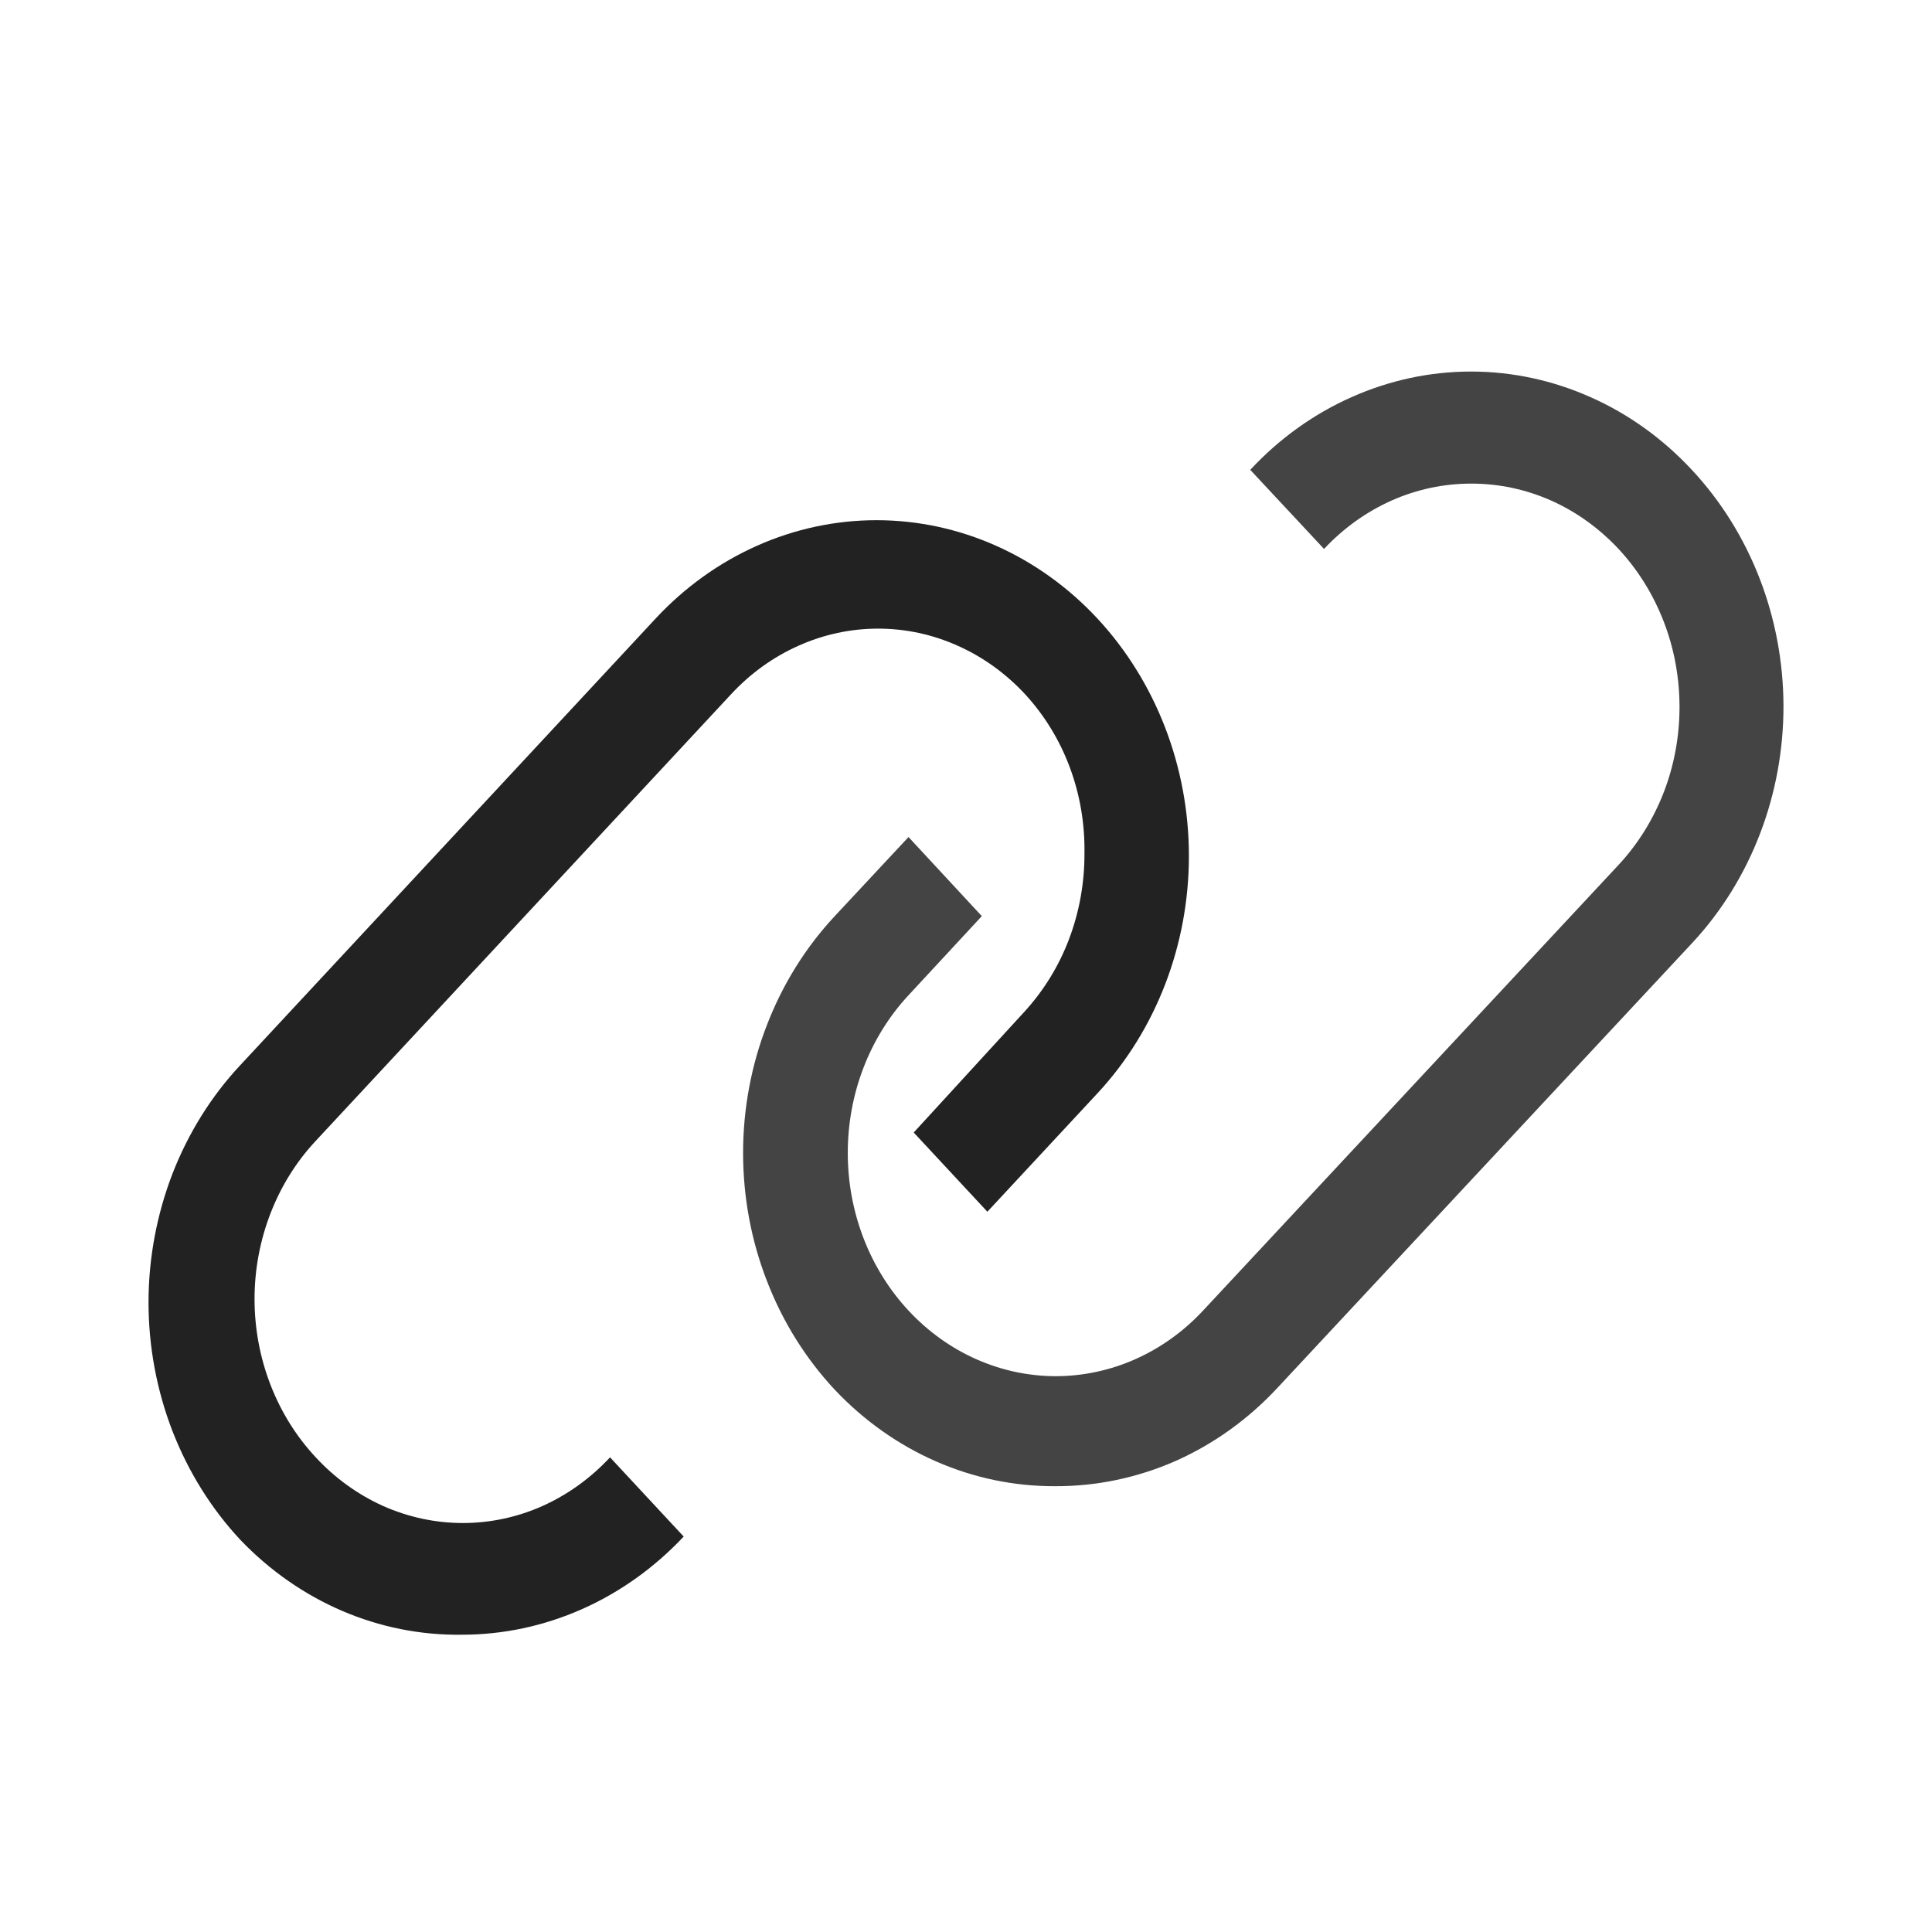 <svg width="16" height="16" viewBox="0 0 16 16" fill="none" xmlns="http://www.w3.org/2000/svg">
<g id="utility/link">
<path id="Vector" d="M14.011 3.891C13.771 3.633 13.486 3.428 13.172 3.289C12.858 3.149 12.522 3.077 12.182 3.077C11.843 3.077 11.507 3.149 11.193 3.289C10.879 3.428 10.594 3.633 10.354 3.891L10.965 4.546C11.125 4.375 11.316 4.238 11.525 4.145C11.734 4.052 11.958 4.005 12.185 4.005C12.411 4.005 12.635 4.052 12.845 4.145C13.054 4.238 13.244 4.375 13.404 4.546C13.564 4.718 13.691 4.922 13.778 5.147C13.865 5.371 13.909 5.612 13.909 5.855C13.909 6.098 13.865 6.338 13.778 6.563C13.691 6.787 13.564 6.991 13.404 7.163L9.963 10.854C9.64 11.201 9.202 11.396 8.745 11.397C8.288 11.397 7.85 11.203 7.526 10.856C7.203 10.51 7.021 10.04 7.021 9.55C7.02 9.06 7.201 8.589 7.524 8.242L8.131 7.587L7.524 6.932L6.913 7.587C6.673 7.844 6.482 8.15 6.352 8.487C6.221 8.823 6.154 9.184 6.154 9.548C6.154 9.913 6.221 10.274 6.352 10.61C6.482 10.947 6.673 11.252 6.913 11.509C7.4 12.025 8.058 12.312 8.741 12.308C9.082 12.309 9.42 12.238 9.736 12.099C10.051 11.959 10.337 11.754 10.578 11.495L14.019 7.804C14.501 7.284 14.771 6.579 14.77 5.846C14.768 5.112 14.495 4.409 14.011 3.891Z" fill="#444444"/>
<path id="Vector_2" d="M2.615 12.069C2.454 11.897 2.327 11.693 2.24 11.468C2.153 11.243 2.108 11.002 2.108 10.758C2.108 10.515 2.153 10.274 2.24 10.049C2.327 9.824 2.454 9.62 2.615 9.448L6.053 5.751C6.213 5.578 6.403 5.441 6.612 5.348C6.821 5.254 7.046 5.206 7.272 5.206C7.499 5.206 7.723 5.254 7.932 5.348C8.141 5.441 8.331 5.578 8.491 5.751C8.65 5.924 8.776 6.13 8.86 6.356C8.944 6.582 8.985 6.824 8.981 7.068C8.982 7.312 8.938 7.555 8.852 7.781C8.766 8.007 8.638 8.212 8.478 8.385L7.567 9.379L8.177 10.035L9.088 9.055C9.573 8.534 9.846 7.826 9.846 7.089C9.846 6.351 9.573 5.644 9.088 5.122C8.603 4.601 7.945 4.308 7.259 4.308C6.573 4.308 5.915 4.601 5.43 5.122L1.991 8.82C1.75 9.077 1.559 9.384 1.428 9.721C1.298 10.059 1.23 10.421 1.23 10.786C1.23 11.152 1.298 11.514 1.428 11.851C1.559 12.188 1.75 12.495 1.991 12.753C2.481 13.265 3.139 13.547 3.822 13.538C4.512 13.539 5.173 13.246 5.662 12.725L5.052 12.069C4.892 12.241 4.702 12.378 4.493 12.472C4.284 12.565 4.06 12.613 3.833 12.613C3.607 12.613 3.382 12.565 3.173 12.472C2.964 12.378 2.774 12.241 2.615 12.069Z" fill="#222222"/>
</g>
</svg>
